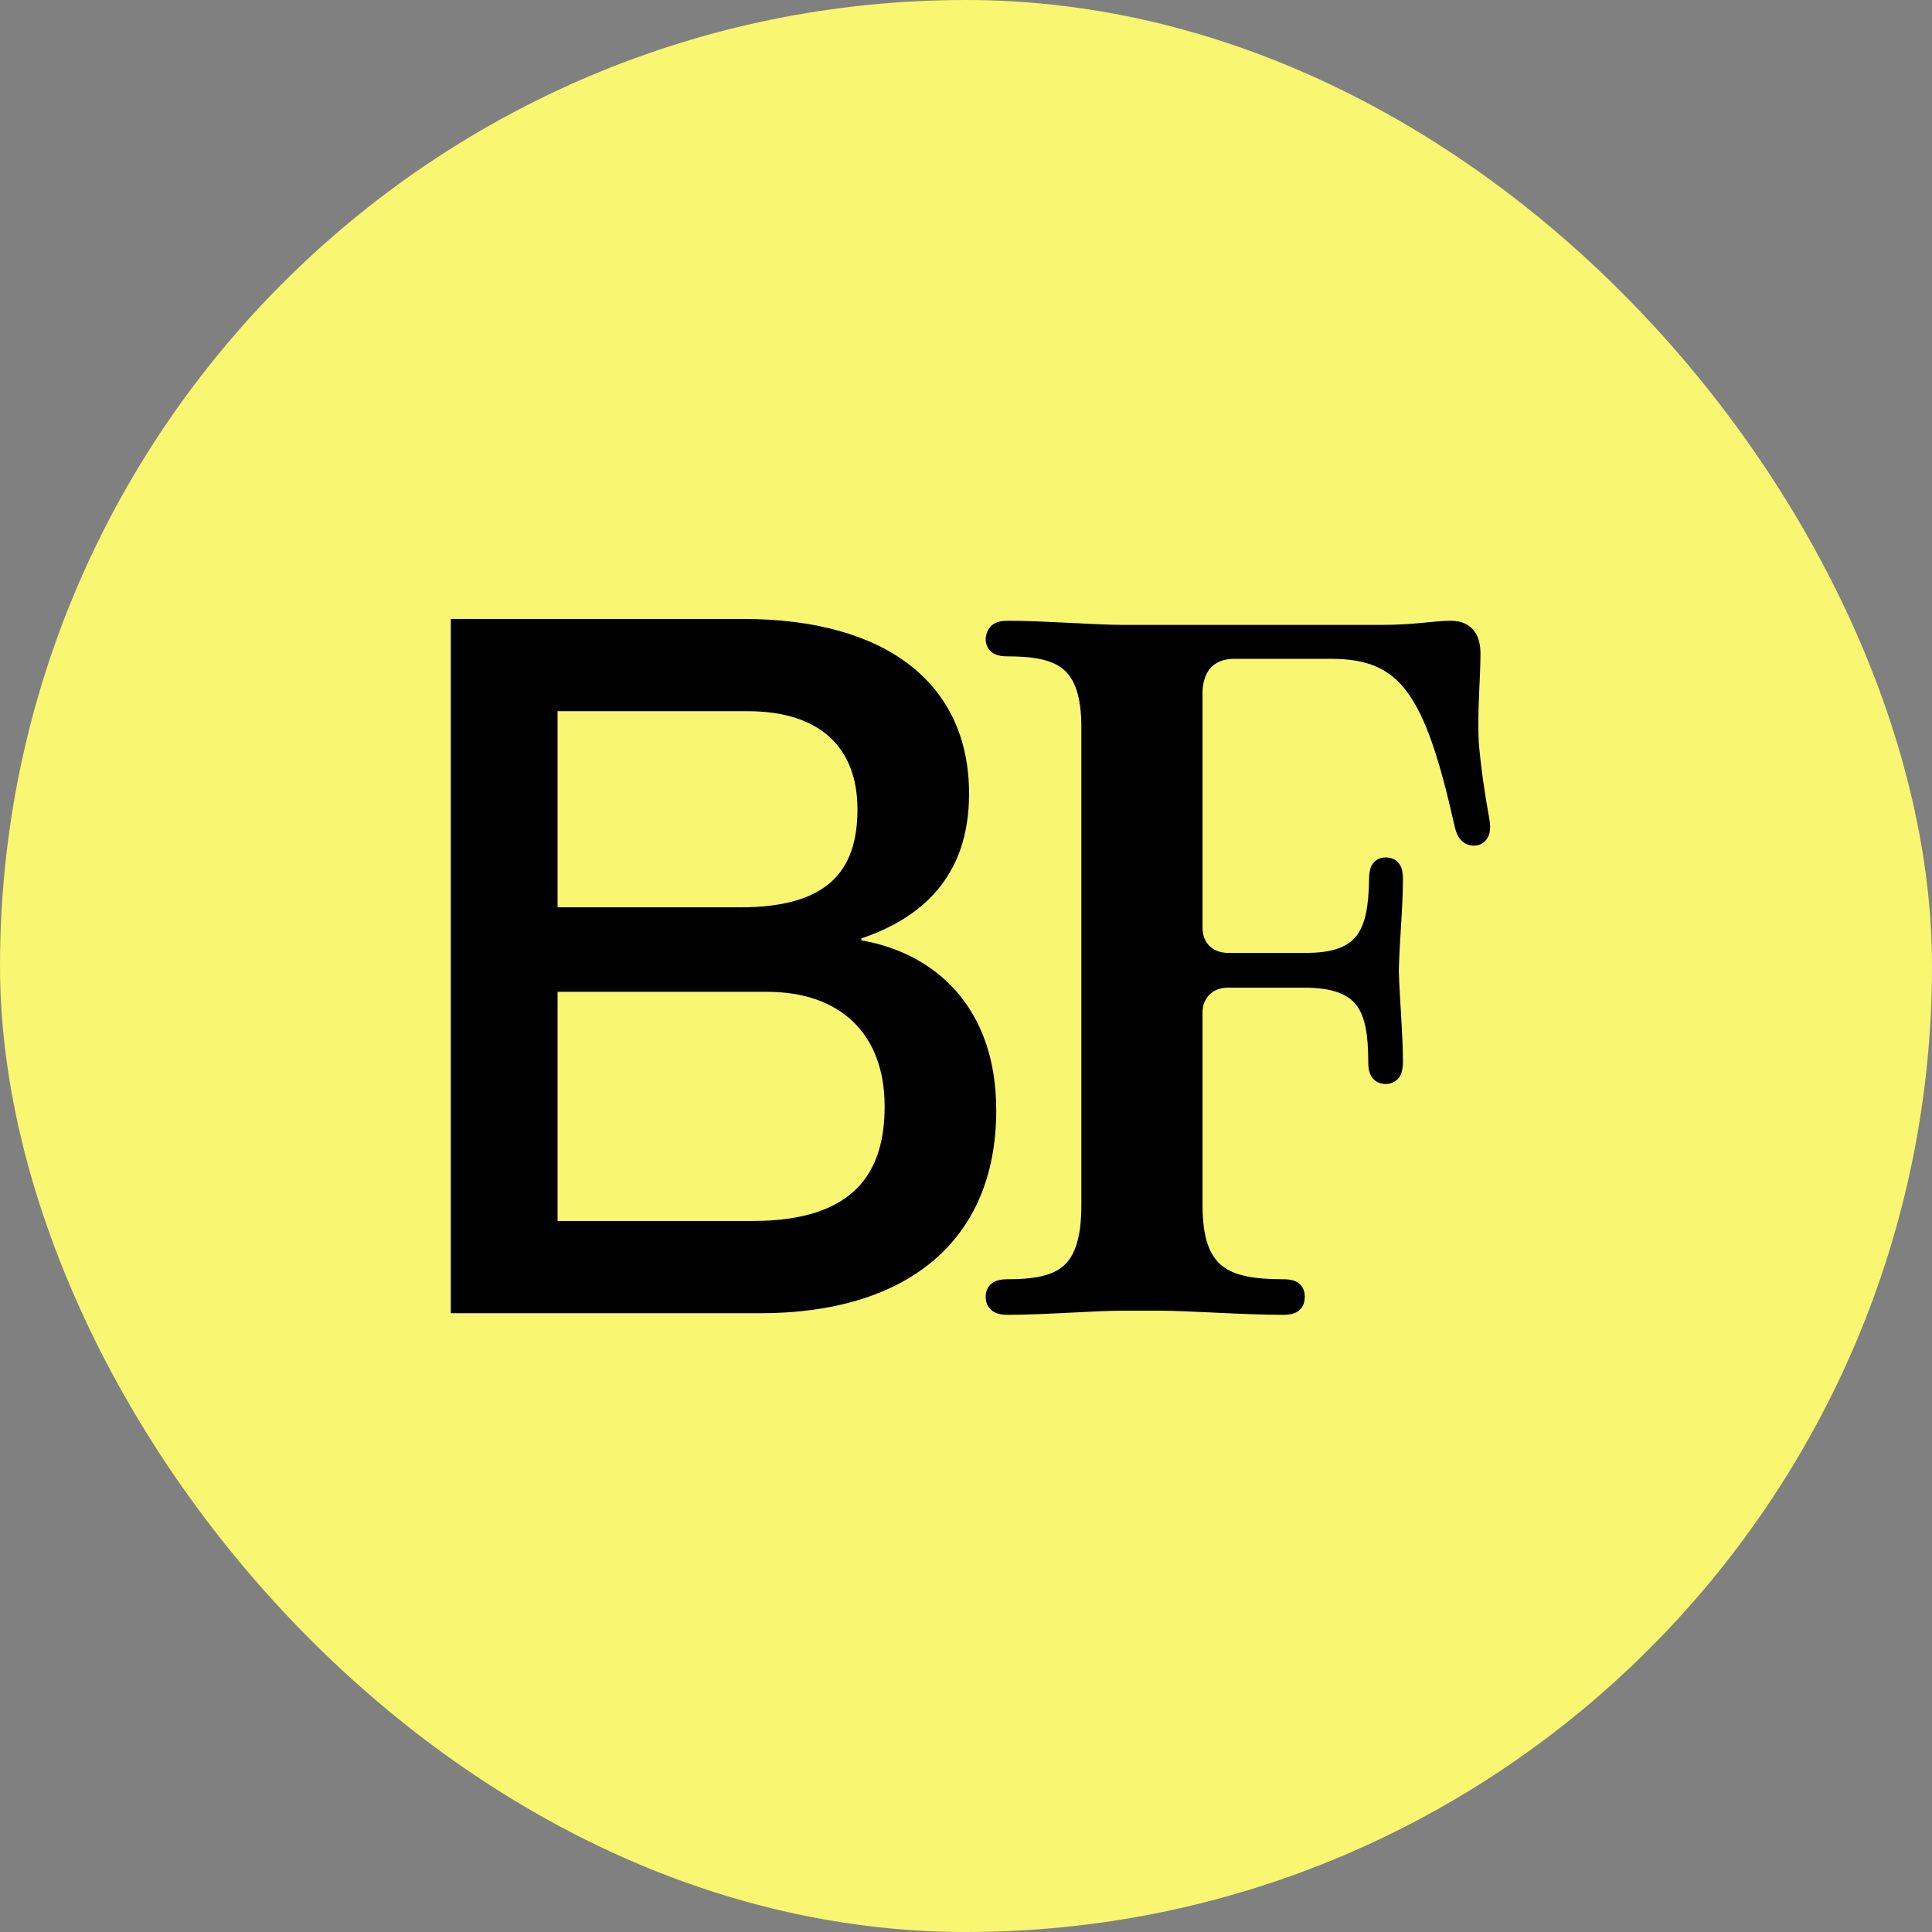 <?xml version="1.0" encoding="UTF-8"?> <svg xmlns="http://www.w3.org/2000/svg" width="60" height="60" viewBox="0 0 60 60" fill="none"><rect x="0" y="0" width="60" height="60" fill="#808080" stroke="none"/><rect width="60" height="60" rx="30" fill="#F9F671"></rect><path d="M23.615 40.783H14V19.222H23.072C27.503 19.222 30.095 21.212 30.095 24.65C30.095 27.304 28.528 28.54 26.75 29.143V29.203C29.01 29.595 30.939 31.254 30.939 34.48C30.939 38.612 28.076 40.783 23.615 40.783ZM17.316 28.178H22.982C25.695 28.178 26.629 27.062 26.629 25.133C26.629 23.233 25.484 22.087 23.223 22.087H17.316V28.178ZM17.316 37.918H23.374C26.569 37.918 27.473 36.38 27.473 34.36C27.473 32.098 26.087 30.802 23.826 30.802H17.316V37.918Z" fill="black"></path><path d="M45.055 19.444C45.321 19.444 45.527 19.529 45.656 19.706C45.778 19.872 45.811 20.09 45.811 20.307C45.811 20.673 45.784 21.138 45.765 21.62C45.746 22.106 45.734 22.615 45.759 23.084C45.835 23.926 45.936 24.616 46.089 25.462C46.116 25.611 46.123 25.756 46.083 25.871C46.062 25.932 46.026 25.991 45.967 26.035C45.908 26.079 45.839 26.096 45.772 26.096C45.636 26.096 45.529 26.033 45.455 25.927C45.39 25.834 45.353 25.709 45.326 25.575V25.574C44.865 23.524 44.435 22.205 43.838 21.396C43.543 20.997 43.209 20.724 42.809 20.55C42.407 20.374 41.928 20.294 41.341 20.294H38.344C37.901 20.294 37.618 20.45 37.443 20.667C37.262 20.89 37.179 21.197 37.179 21.519V28.818C37.179 29.099 37.279 29.333 37.444 29.496C37.608 29.659 37.846 29.759 38.139 29.759H40.498C41.459 29.772 41.977 29.539 42.271 29.149C42.575 28.745 42.672 28.131 42.685 27.294C42.685 27.165 42.697 27.043 42.748 26.951C42.777 26.899 42.819 26.856 42.875 26.828C42.928 26.802 42.984 26.795 43.031 26.795C43.137 26.795 43.258 26.823 43.333 26.944C43.392 27.04 43.402 27.167 43.403 27.296C43.403 27.74 43.377 28.203 43.348 28.677C43.319 29.151 43.287 29.638 43.275 30.137C43.287 30.596 43.319 31.085 43.348 31.57C43.377 32.056 43.403 32.538 43.403 32.969C43.403 33.1 43.391 33.23 43.337 33.328C43.307 33.382 43.263 33.428 43.204 33.459C43.148 33.488 43.087 33.498 43.031 33.498C42.975 33.498 42.915 33.488 42.859 33.46C42.802 33.431 42.757 33.386 42.727 33.334C42.671 33.238 42.659 33.115 42.659 32.996C42.659 32.145 42.567 31.532 42.267 31.129C41.976 30.739 41.458 30.506 40.495 30.506H38.139C37.846 30.506 37.608 30.608 37.444 30.77C37.279 30.933 37.179 31.166 37.179 31.448V37.431C37.179 38.519 37.431 39.113 37.855 39.447C38.289 39.789 38.948 39.895 39.856 39.895C39.983 39.895 40.111 39.906 40.206 39.966C40.326 40.041 40.355 40.163 40.355 40.268C40.355 40.378 40.331 40.51 40.205 40.592C40.104 40.657 39.967 40.667 39.829 40.667C39.236 40.667 38.502 40.635 37.808 40.602C37.111 40.57 36.457 40.538 36.014 40.538H34.863C34.433 40.538 33.824 40.57 33.178 40.602C32.535 40.635 31.858 40.667 31.303 40.667C31.174 40.667 31.042 40.656 30.941 40.593C30.817 40.517 30.778 40.393 30.777 40.268C30.777 40.212 30.787 40.152 30.815 40.096C30.843 40.039 30.887 39.995 30.94 39.964C31.035 39.907 31.158 39.895 31.277 39.895C32.119 39.895 32.724 39.789 33.122 39.451C33.514 39.118 33.749 38.523 33.749 37.431V22.678C33.762 21.588 33.527 20.993 33.133 20.661C32.731 20.322 32.12 20.217 31.277 20.217C31.159 20.217 31.035 20.205 30.94 20.148C30.887 20.117 30.843 20.072 30.815 20.014C30.787 19.959 30.777 19.9 30.777 19.843V19.832L30.779 19.82C30.795 19.712 30.832 19.595 30.946 19.52C31.046 19.456 31.174 19.444 31.303 19.444C31.858 19.444 32.542 19.477 33.188 19.509C33.837 19.542 34.446 19.573 34.863 19.573H42.903C43.434 19.573 43.844 19.541 44.184 19.509C44.519 19.478 44.801 19.444 45.055 19.444Z" fill="black" stroke="black" stroke-width="0.333"></path></svg> 